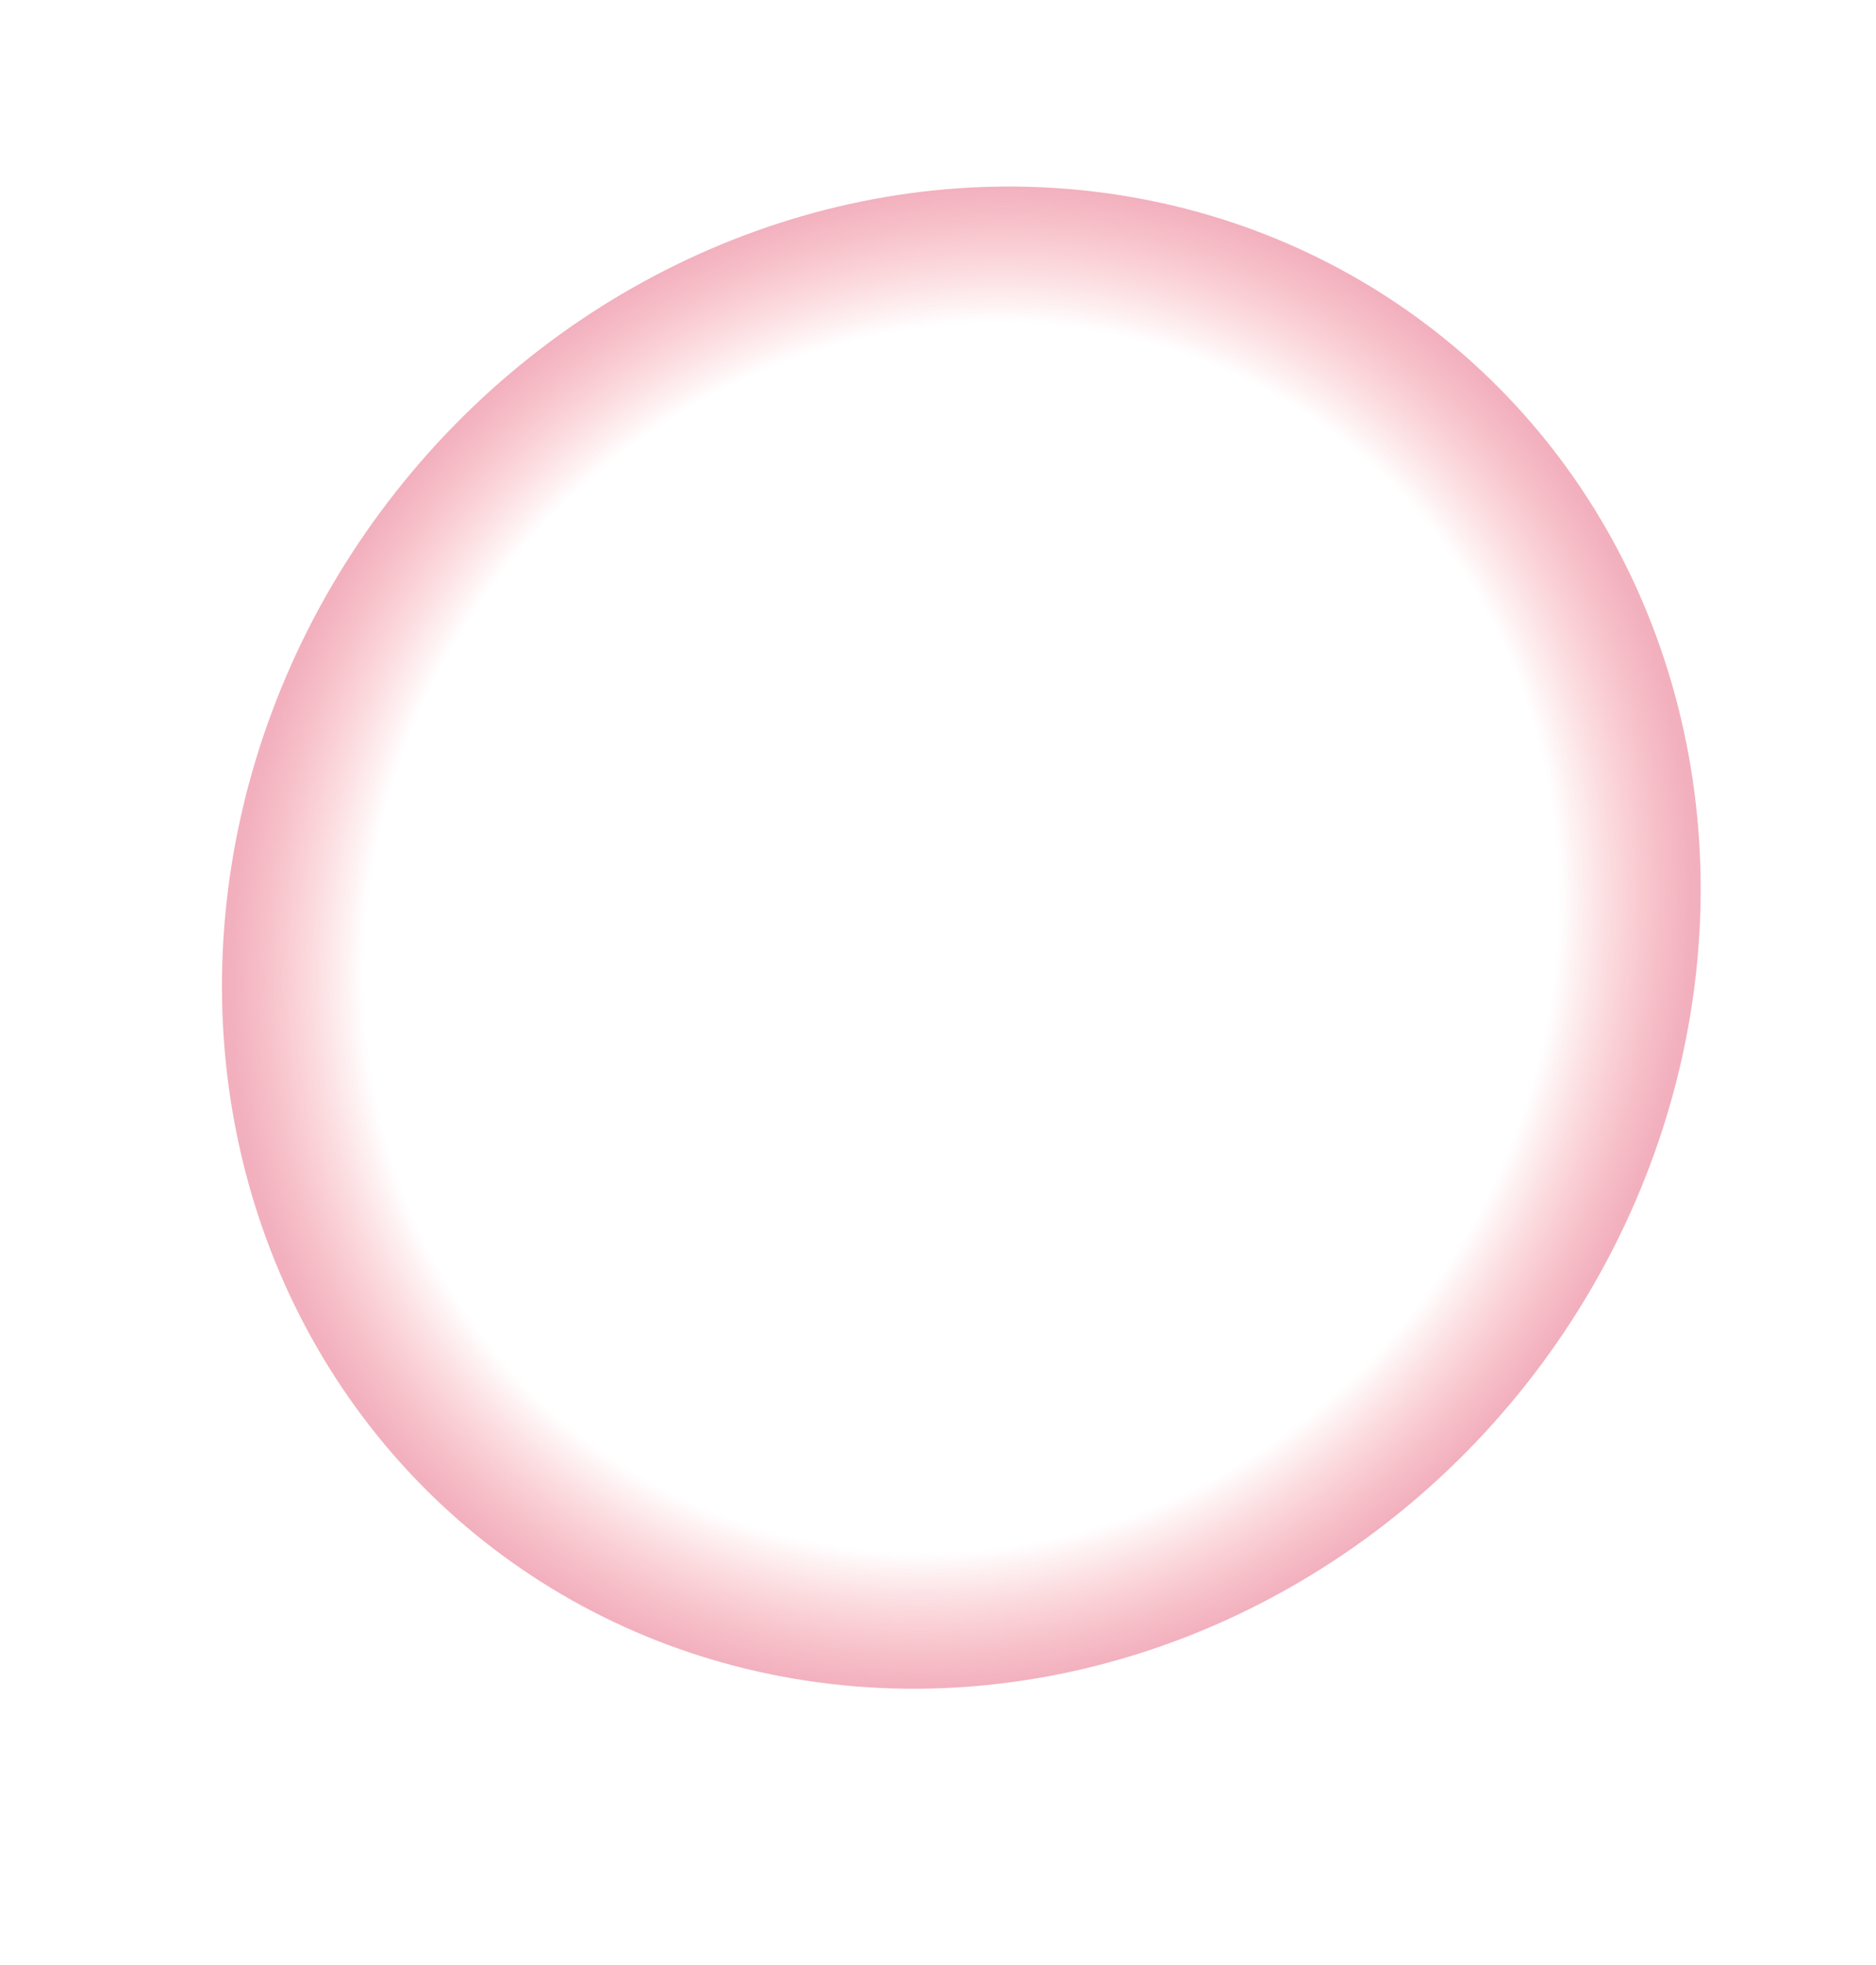 <svg width="1018" height="1066" viewBox="0 0 1018 1066" fill="none" xmlns="http://www.w3.org/2000/svg">
<ellipse opacity="0.5" cx="521.655" cy="508.682" rx="390.715" ry="417.552" transform="rotate(38.235 521.655 508.682)" fill="url(#paint0_radial_28874_73844)"/>
<defs>
<radialGradient id="paint0_radial_28874_73844" cx="0" cy="0" r="1" gradientUnits="userSpaceOnUse" gradientTransform="translate(521.655 508.682) rotate(90) scale(417.552 390.715)">
<stop offset="0.815" stop-color="#F13340" stop-opacity="0"/>
<stop offset="1" stop-color="#E55F7C"/>
</radialGradient>
</defs>
</svg>
